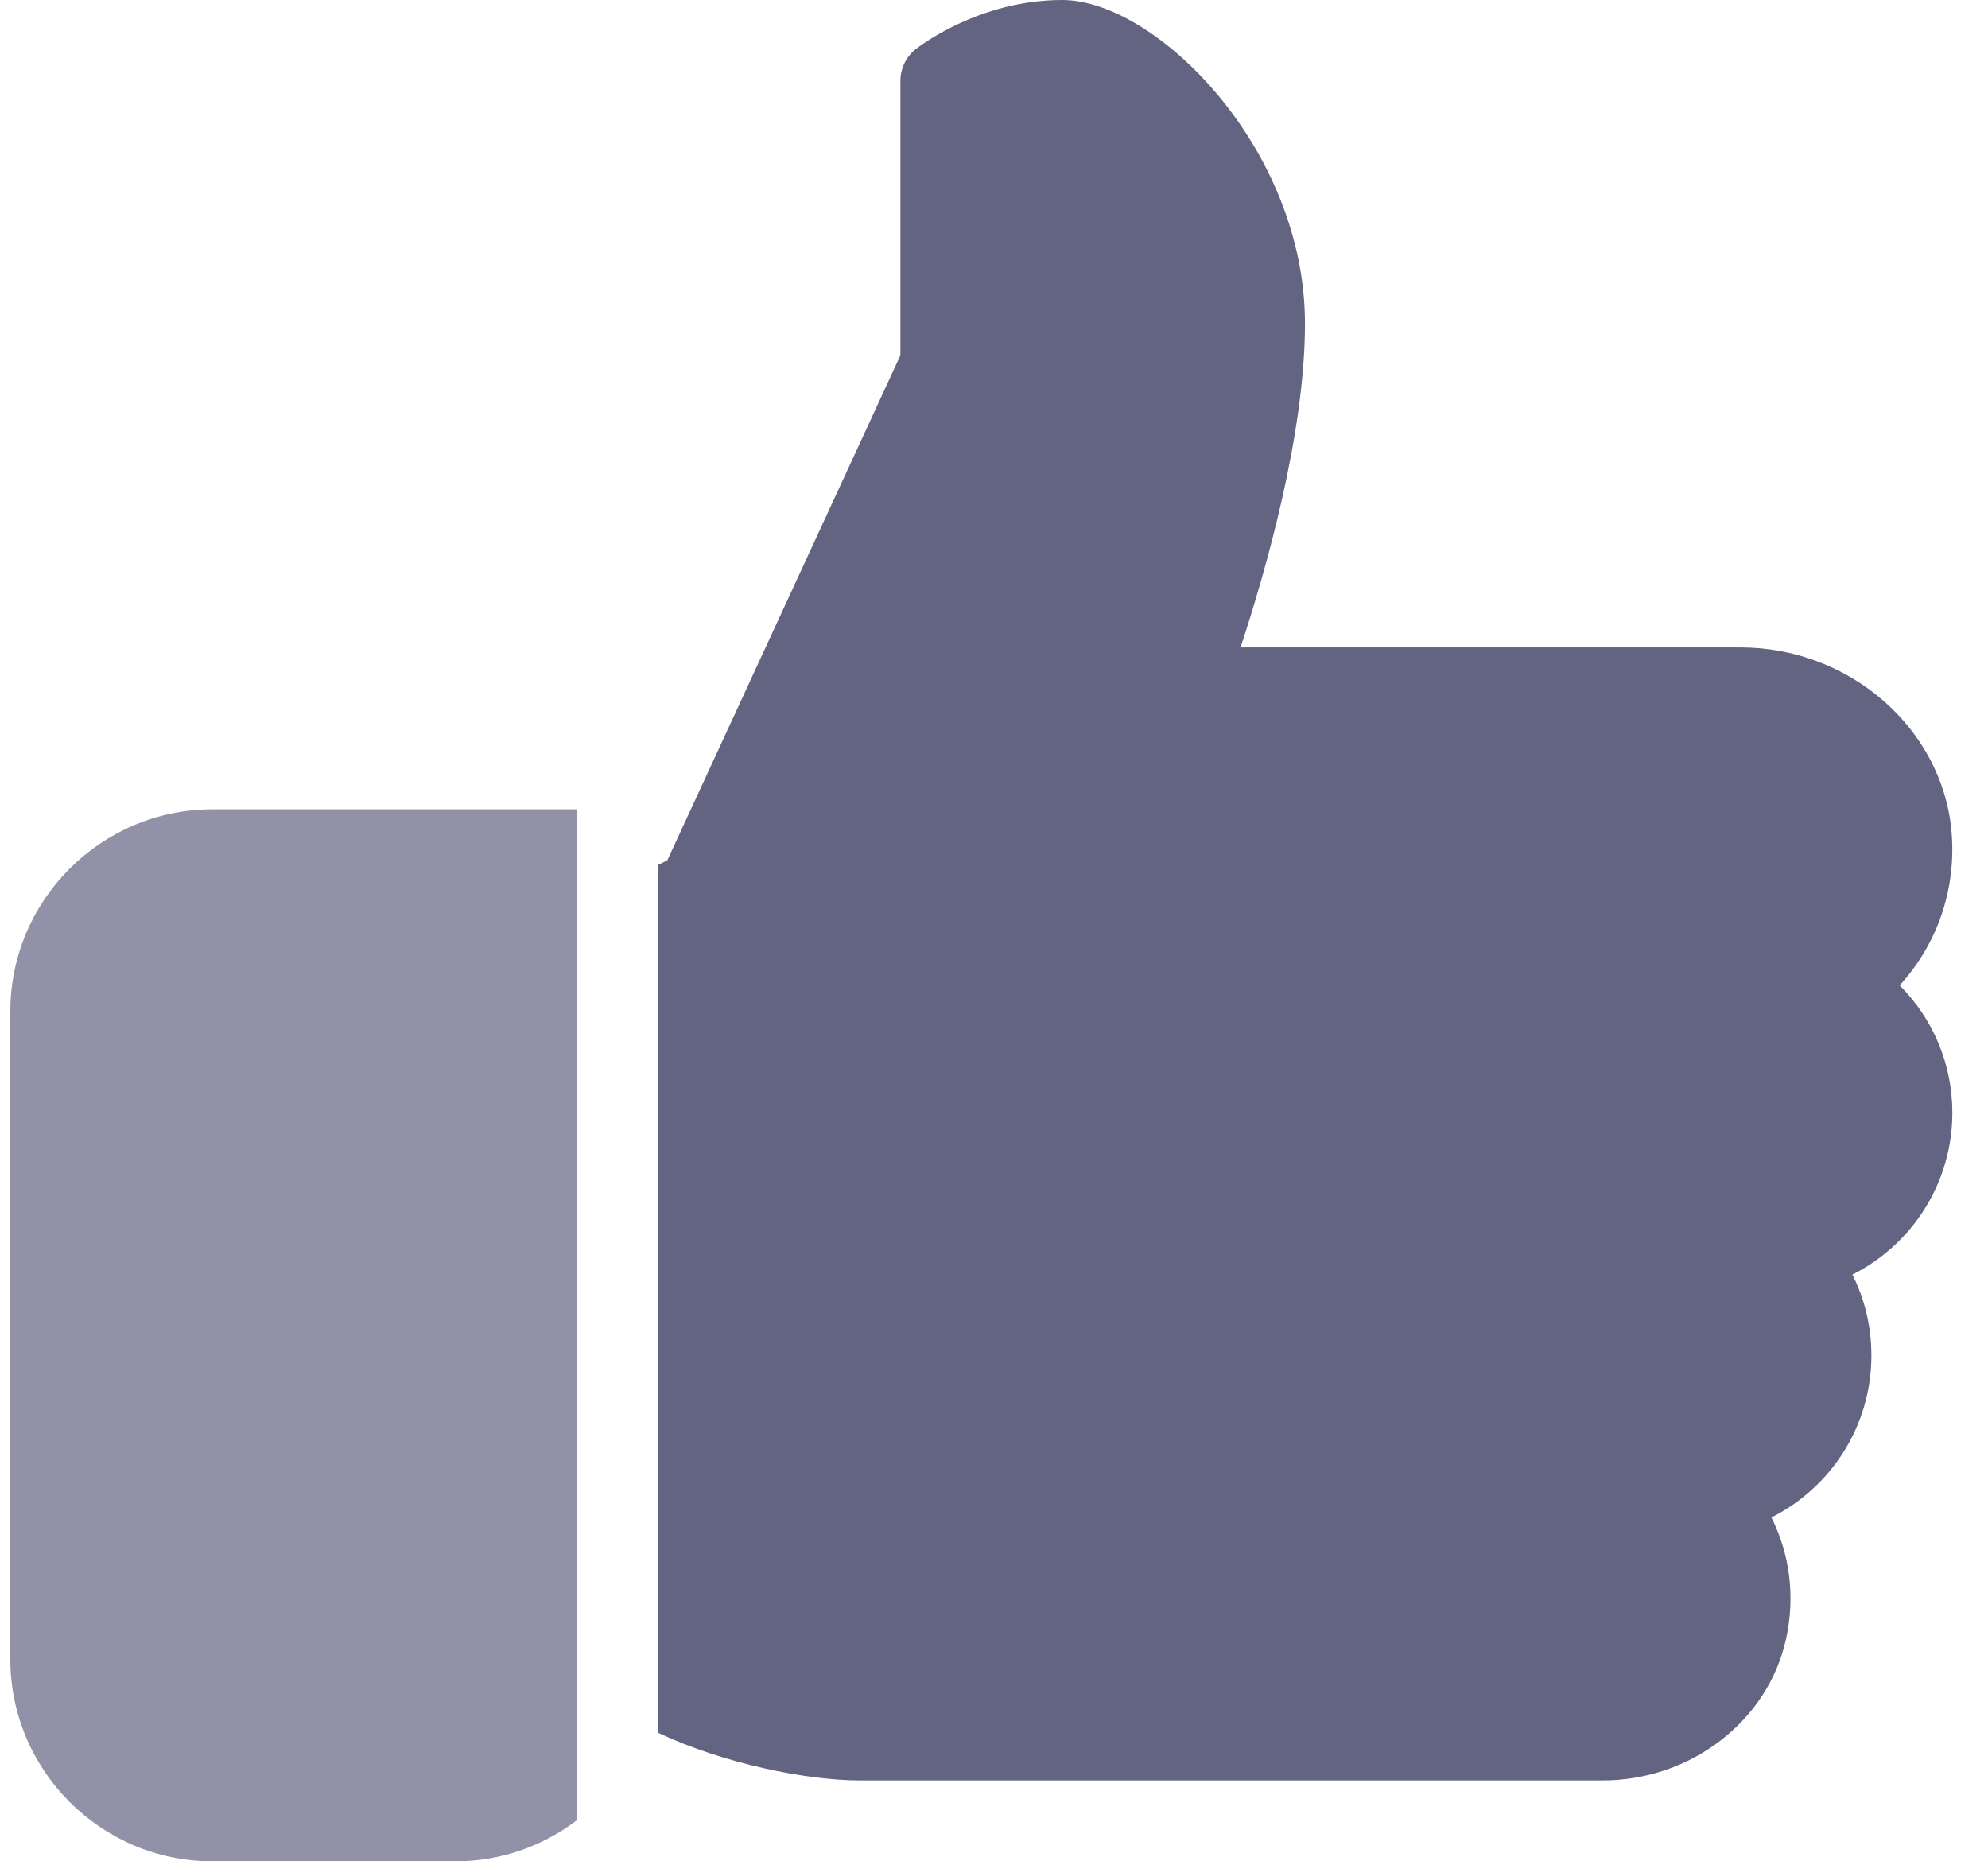 <svg width="47" height="44" viewBox="0 0 47 44" fill="none" xmlns="http://www.w3.org/2000/svg">
<path opacity="0.7" d="M5.027 19.131C2.391 19.131 0.244 21.277 0.244 23.913V39.218C0.244 41.854 2.391 44 5.027 44H10.766C11.843 44 12.834 43.637 13.635 43.032V19.131H5.027Z" fill="#636382"/>
<path d="M46.157 26.304C46.157 25.155 45.701 24.083 44.911 23.293C45.805 22.316 46.26 21.005 46.136 19.641C45.912 17.21 43.721 15.304 41.146 15.304H29.329C29.915 13.527 30.852 10.269 30.852 7.652C30.852 3.503 27.326 0 25.113 0C23.125 0 21.706 1.119 21.645 1.165C21.419 1.347 21.287 1.622 21.287 1.913V8.4L15.777 20.336L15.548 20.452V40.956C17.105 41.691 19.075 42.087 20.33 42.087H37.89C39.974 42.087 41.797 40.683 42.225 38.745C42.445 37.748 42.317 36.744 41.879 35.871C43.293 35.16 44.243 33.704 44.243 32.044C44.243 31.366 44.089 30.718 43.794 30.131C45.208 29.419 46.157 27.963 46.157 26.304Z" fill="#636382"/>
</svg>
